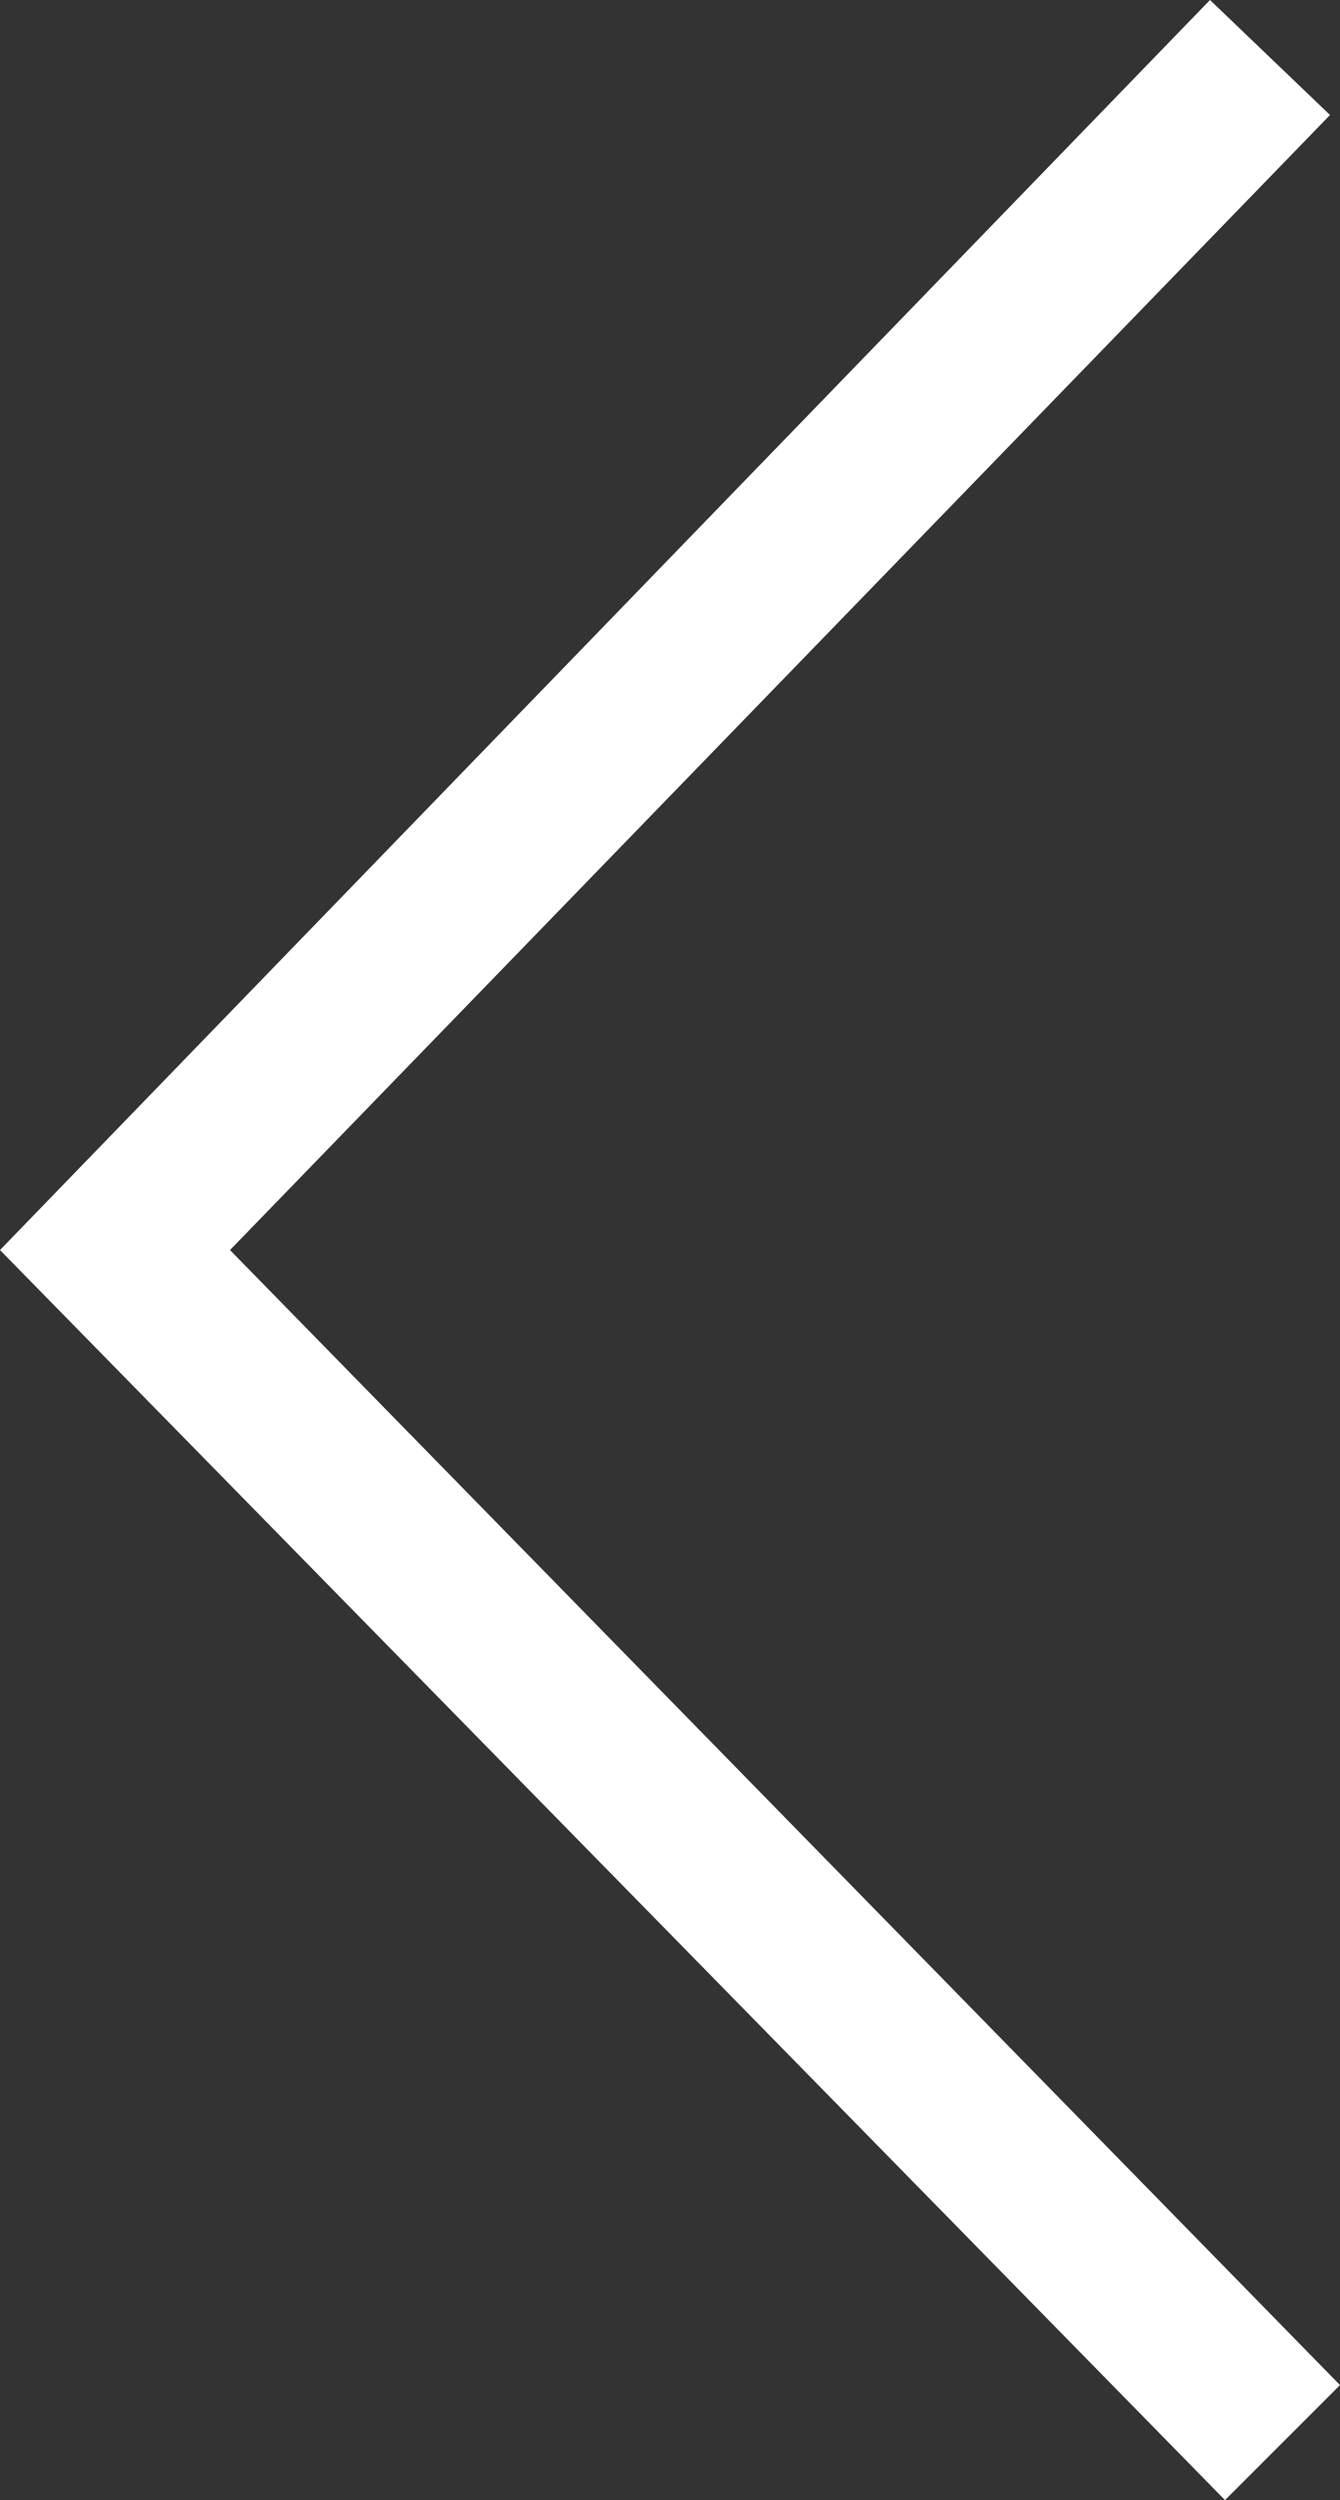 <?xml version="1.0" encoding="utf-8"?>
<!-- Generator: Adobe Illustrator 26.3.1, SVG Export Plug-In . SVG Version: 6.00 Build 0)  -->
<svg version="1.1" id="Ebene_1" xmlns="http://www.w3.org/2000/svg" xmlns:xlink="http://www.w3.org/1999/xlink" x="0px" y="0px"
	 viewBox="0 0 26.8 50" style="enable-background:new 0 0 26.8 50;" xml:space="preserve">
<rect x="0" y="0" width="26.8" height="50" fill="#333333" stroke="none"/>
<style type="text/css">
	.st0{fill:#fff;}
</style>
<g>
	<g>
		<polygon class="st0" points="24.2,0 26.6,2.3 4.6,25 26.8,47.7 24.5,50 0,25 		"/>
	</g>
</g>
</svg>
